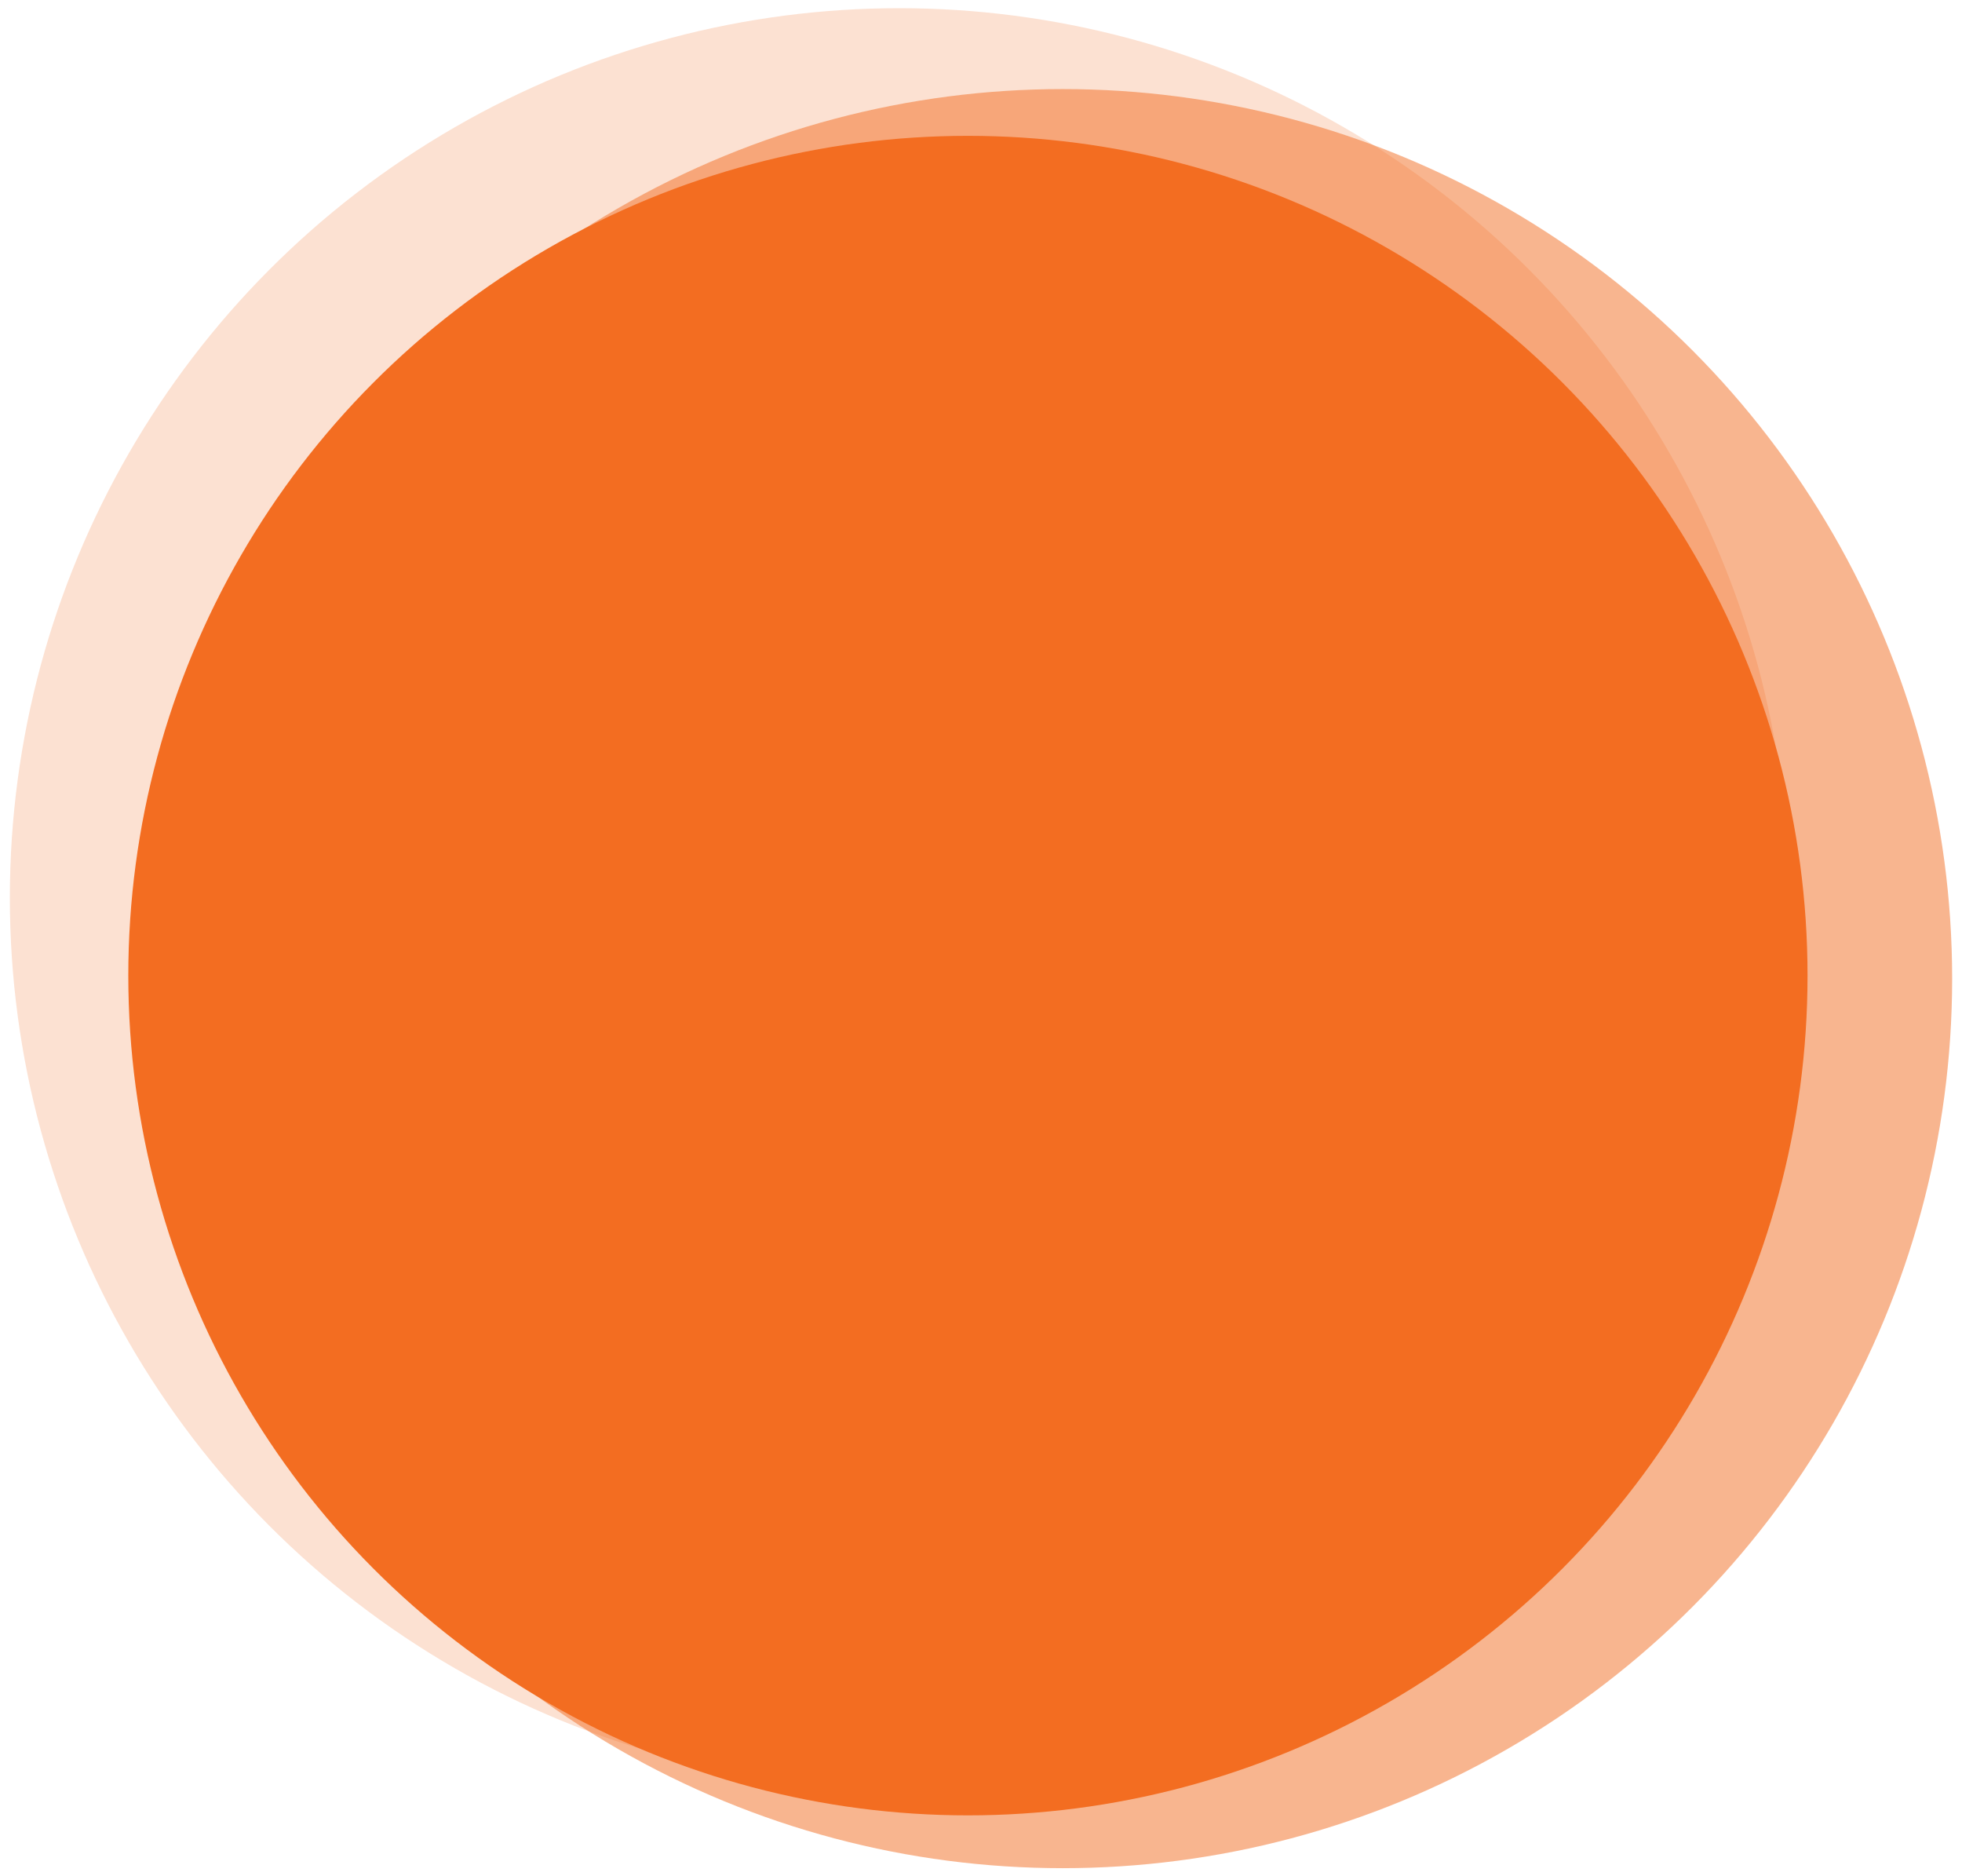 <?xml version="1.0" encoding="UTF-8"?><svg id="a" xmlns="http://www.w3.org/2000/svg" viewBox="0 0 485.98 464.69"><defs><style>.b{fill:#f36d21;}.c{fill:rgba(243,109,33,.5);}.d{fill:rgba(243,109,33,.2);}</style></defs><circle class="d" cx="222.74" cy="222.33" r="220.3"/><circle class="c" cx="263.24" cy="242.36" r="220.3"/><circle class="b" cx="239.75" cy="241.61" r="207.97"/></svg>